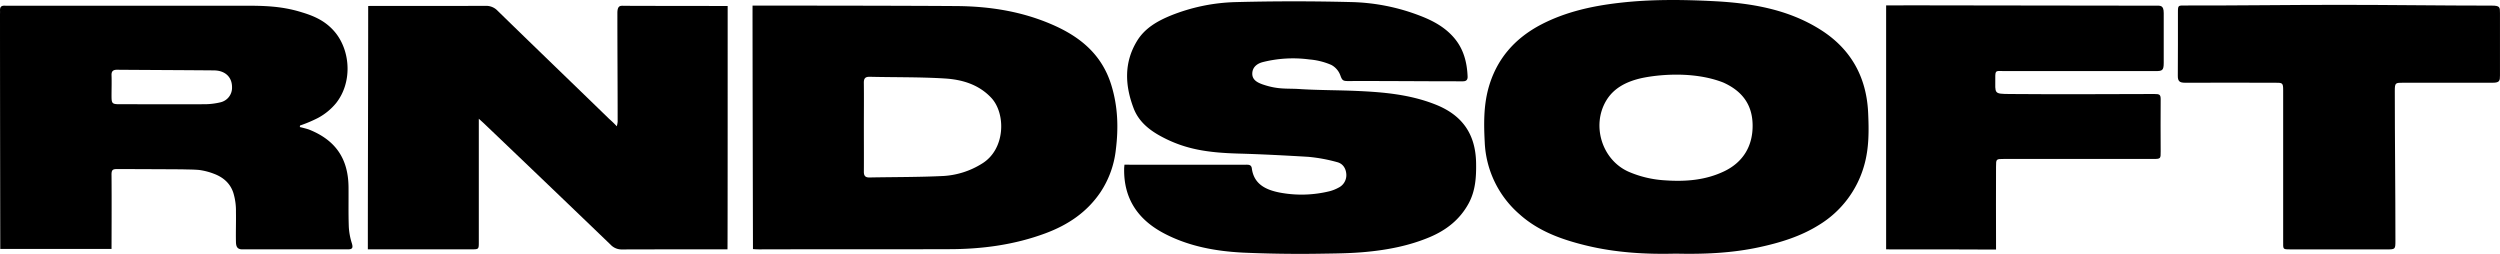 <svg id="Слой_1" data-name="Слой 1" xmlns="http://www.w3.org/2000/svg" viewBox="0 0 1103.94 112.12">
  <title>лого rnds — копия 2</title>
  <g>
    <path d="M321.24,110.1h-2.63c-14.66,0-29.32,0-44,.05a6.65,6.65,0,0,1-5-2.12Q241.87,81.36,214,54.78c-.65-.63-1.33-1.22-2.57-2.35v54.39c0,3.27,0,3.28-3.32,3.28q-21.36,0-42.73,0h-2.95c0-36,.15-71.48.15-107.45,1.22-.09,35.62,0,51.79-.06a6.89,6.89,0,0,1,5.3,2.1C236.14,20.76,252.49,36.47,269,52.51a43.14,43.14,0,0,1,3.36,3.26,11.45,11.45,0,0,0,.38-2c0-15.83-.12-32.21-.12-48,0-3.68,1.61-3.21,3.16-3.2,14.5.06,45.54.07,45.54.07S321.34,109.05,321.24,110.1Z"/>
    <path d="M332.31,2.47c1.58,0,61.59,0,90.34.21,14.49.13,28.61,2.36,42,8.19,12.41,5.39,21.93,13.23,26.09,26.72,2.88,9.34,3.2,18.8,2,28.38A42.26,42.26,0,0,1,486,84.79c-6,8.93-14.46,14.56-24.38,18.24-13.75,5.11-28.07,7-42.64,7-27.91.1-55.83,0-83.74.09-1.39,0-2.75-.13-2.75-.13S332.25,3.85,332.31,2.47Zm49.15,53.66c0,6.57.05,13.15,0,19.73,0,1.85.71,2.54,2.5,2.51,10.9-.21,21.81-.13,32.69-.66a36,36,0,0,0,16.94-5.44c10.4-6.29,10.64-22,4.2-29-5.57-6-13-8.16-20.68-8.62-10.95-.67-21.95-.48-32.92-.74-2.05-.05-2.77.61-2.74,2.7C381.53,43.14,381.46,49.64,381.46,56.13Z"/>
    <path d="M.12,109.92S0,39.69,0,6.54c0-.67.05-1.34,0-2C0,2.89.7,2.41,2.43,2.52c.74,0,70.39,0,104.47,0,8.83,0,17.15,0,26.46,2.94,6,1.8,11,4.2,15,9.28,6.53,8.44,7.1,21.94,0,30.85a26.49,26.49,0,0,1-7.89,6.46,58.23,58.23,0,0,1-8,3.38c0,.29-.08.67-.08.67s3.17.75,4.17,1.15c11.63,4.67,17.22,12.82,17.34,25.37.05,5.83-.09,11.66.12,17.49a29.37,29.37,0,0,0,1.34,7.29c.54,1.82.44,2.71-1.68,2.71q-23.37,0-46.73,0c-2.41,0-2.72-1.59-2.76-3.31-.1-4.42.08-8.83,0-13.24a26.93,26.93,0,0,0-1.17-8.46c-1.5-4.53-4.88-7-8.59-8.38A28.53,28.53,0,0,0,88,75.06c-2.56-.24-5.08-.2-7.7-.29q-14-.08-28-.12c-2.31,0-3.14,0-3.05,2.79.1,10,0,32.49,0,32.49ZM51.68,30.8c-1.73,0-2.49.66-2.43,2.41.11,3,0,6,0,9,0,3.35.16,3.81,3.41,3.81,12.73,0,25.43.07,38.16,0a30.84,30.84,0,0,0,6.48-.83,6.59,6.59,0,0,0,5.16-6.7c0-4.52-3.09-7.32-7.85-7.4C87.57,31,58.92,30.87,51.68,30.8Z"/>
    <path d="M496.53,72.73c1-.06,1.52,0,2.25,0l51.15,0c1.27,0,2.62-.13,2.85,1.63.93,7.13,6.42,9.51,12.3,10.67a51.82,51.82,0,0,0,22.06-.6,17.15,17.15,0,0,0,3.92-1.56,6.13,6.13,0,0,0,3.45-5.76c-.12-2.7-1.5-4.89-4.12-5.53a72,72,0,0,0-12.7-2.33c-10.31-.61-20.69-1.16-31-1.44C533.51,67.42,523.5,66,513,60.38c-5.42-2.87-10.15-6.64-12.4-12.52-3.85-10.08-4.36-20.19,1.49-29.78,3.44-5.65,9-8.8,14.92-11.23A82.41,82.41,0,0,1,545.91.92q25.47-.66,51,0a89.82,89.82,0,0,1,30.22,6.06c5.64,2.17,10.91,5,14.93,9.7,4.21,4.9,5.74,10.78,6,17.08.07,1.51-.63,2.14-2.06,2.14l-2.75,0c-15.83,0-32-.18-47.87-.11-2.23,0-2.7-.2-3.5-2.47a8.56,8.56,0,0,0-4-4.65,30.52,30.52,0,0,0-9.71-2.42,54.58,54.58,0,0,0-20.59,1.18c-2.44.64-4.53,2.19-4.6,5s2.21,4,4.5,4.82c7.25,2.5,10.92,1.63,17.23,2.13,8.15.47,16.32.42,24.47.78,11.83.52,23.53,1.56,34.7,6,11.86,4.69,17.72,13.08,17.93,25.83.1,6.23-.26,12.25-3.3,17.85-3.87,7.11-9.82,11.76-17.15,14.86-9,3.8-18.52,5.63-28.16,6.54-6.94.66-13.85.69-20.78.8-11.11.17-22.23,0-33.34-.48-12.27-.6-24.38-2.8-35.37-8.67-11.19-6-17.49-15.11-17.31-28.26C496.39,74.05,496.46,73.6,496.53,72.73Z"/>
    <path d="M740,112c-13.14.34-26.49-.4-39.62-3.6-10.77-2.62-21.12-6.3-29.51-13.89a44.53,44.53,0,0,1-15.25-31.76c-.41-7.84-.5-15.64,1.51-23.32C660.6,26.33,668.72,17,680.6,10.8c10.7-5.54,22.27-8.12,34.18-9.51,14-1.64,28-1.49,41.92-.78,16.49.84,32.72,3.53,47,12.49,13.42,8.39,20.48,20.79,21.22,36.68.36,7.83.45,15.65-1.73,23.3a45,45,0,0,1-20.07,26.41c-8,5-16.9,7.72-26.06,9.72C765,111.75,752.69,112.3,740,112ZM723.91,34.72c-5.86,1.47-11.32,4.17-14.62,9.67-6.61,11-1.91,26.24,9.88,31.45a47.18,47.18,0,0,0,15.91,3.78c9.1.65,18,0,26.32-4S774.1,64.42,773.91,55c-.18-9.22-5-15-13-18.58C746.53,30.82,729.19,33.4,723.91,34.72Z"/>
    <path d="M832.87,110.1V2.38c1.31-.09,80.5.13,119,.13,2,0,3.58-.35,3.58,3.25q0,11,0,22c0,3.28-.62,3.63-3.48,3.63H885.21c-3.84,0-4.17-.68-4.14,3.12,0,6.9-.73,6.94,6.44,7,21.25.18,42.5.06,63.75,0,2.33,0,2.87.2,2.84,2.48-.1,7.58,0,15.16,0,22.75,0,3.28.1,3.45-3.25,3.45h-66c-3.43,0-3.45,0-3.45,3.52,0,11.08-.07,22.16,0,33.25,0,1.26,0,3.23,0,3.23s-2,0-3.3,0c-14.16-.12-28.33-.06-42.49-.06Z"/>
    <path d="M1033.13,2.14c22.41,0,44.81.34,67.22.34,3.58,0,3.59.75,3.58,3.3q0,13.74,0,27.49c0,2.3-.09,3.26-3.19,3.26h-39.49c-3.49,0-3.76,0-3.76,3.6,0,22,.28,44,.27,66,0,4,0,4-4,4h-42.23c-3.62,0-3.34,0-3.34-3.59V39.79c0-3.25-.32-3.26-3.62-3.26-13.25,0-26.49-.05-39.74,0-2.38,0-3.19-.68-3.16-3.1.12-9.33,0-18.66.05-28,0-3.22.13-3,3.42-3C987.81,2.48,1010.47,2.14,1033.13,2.14Z"/>
  </g>
</svg>
